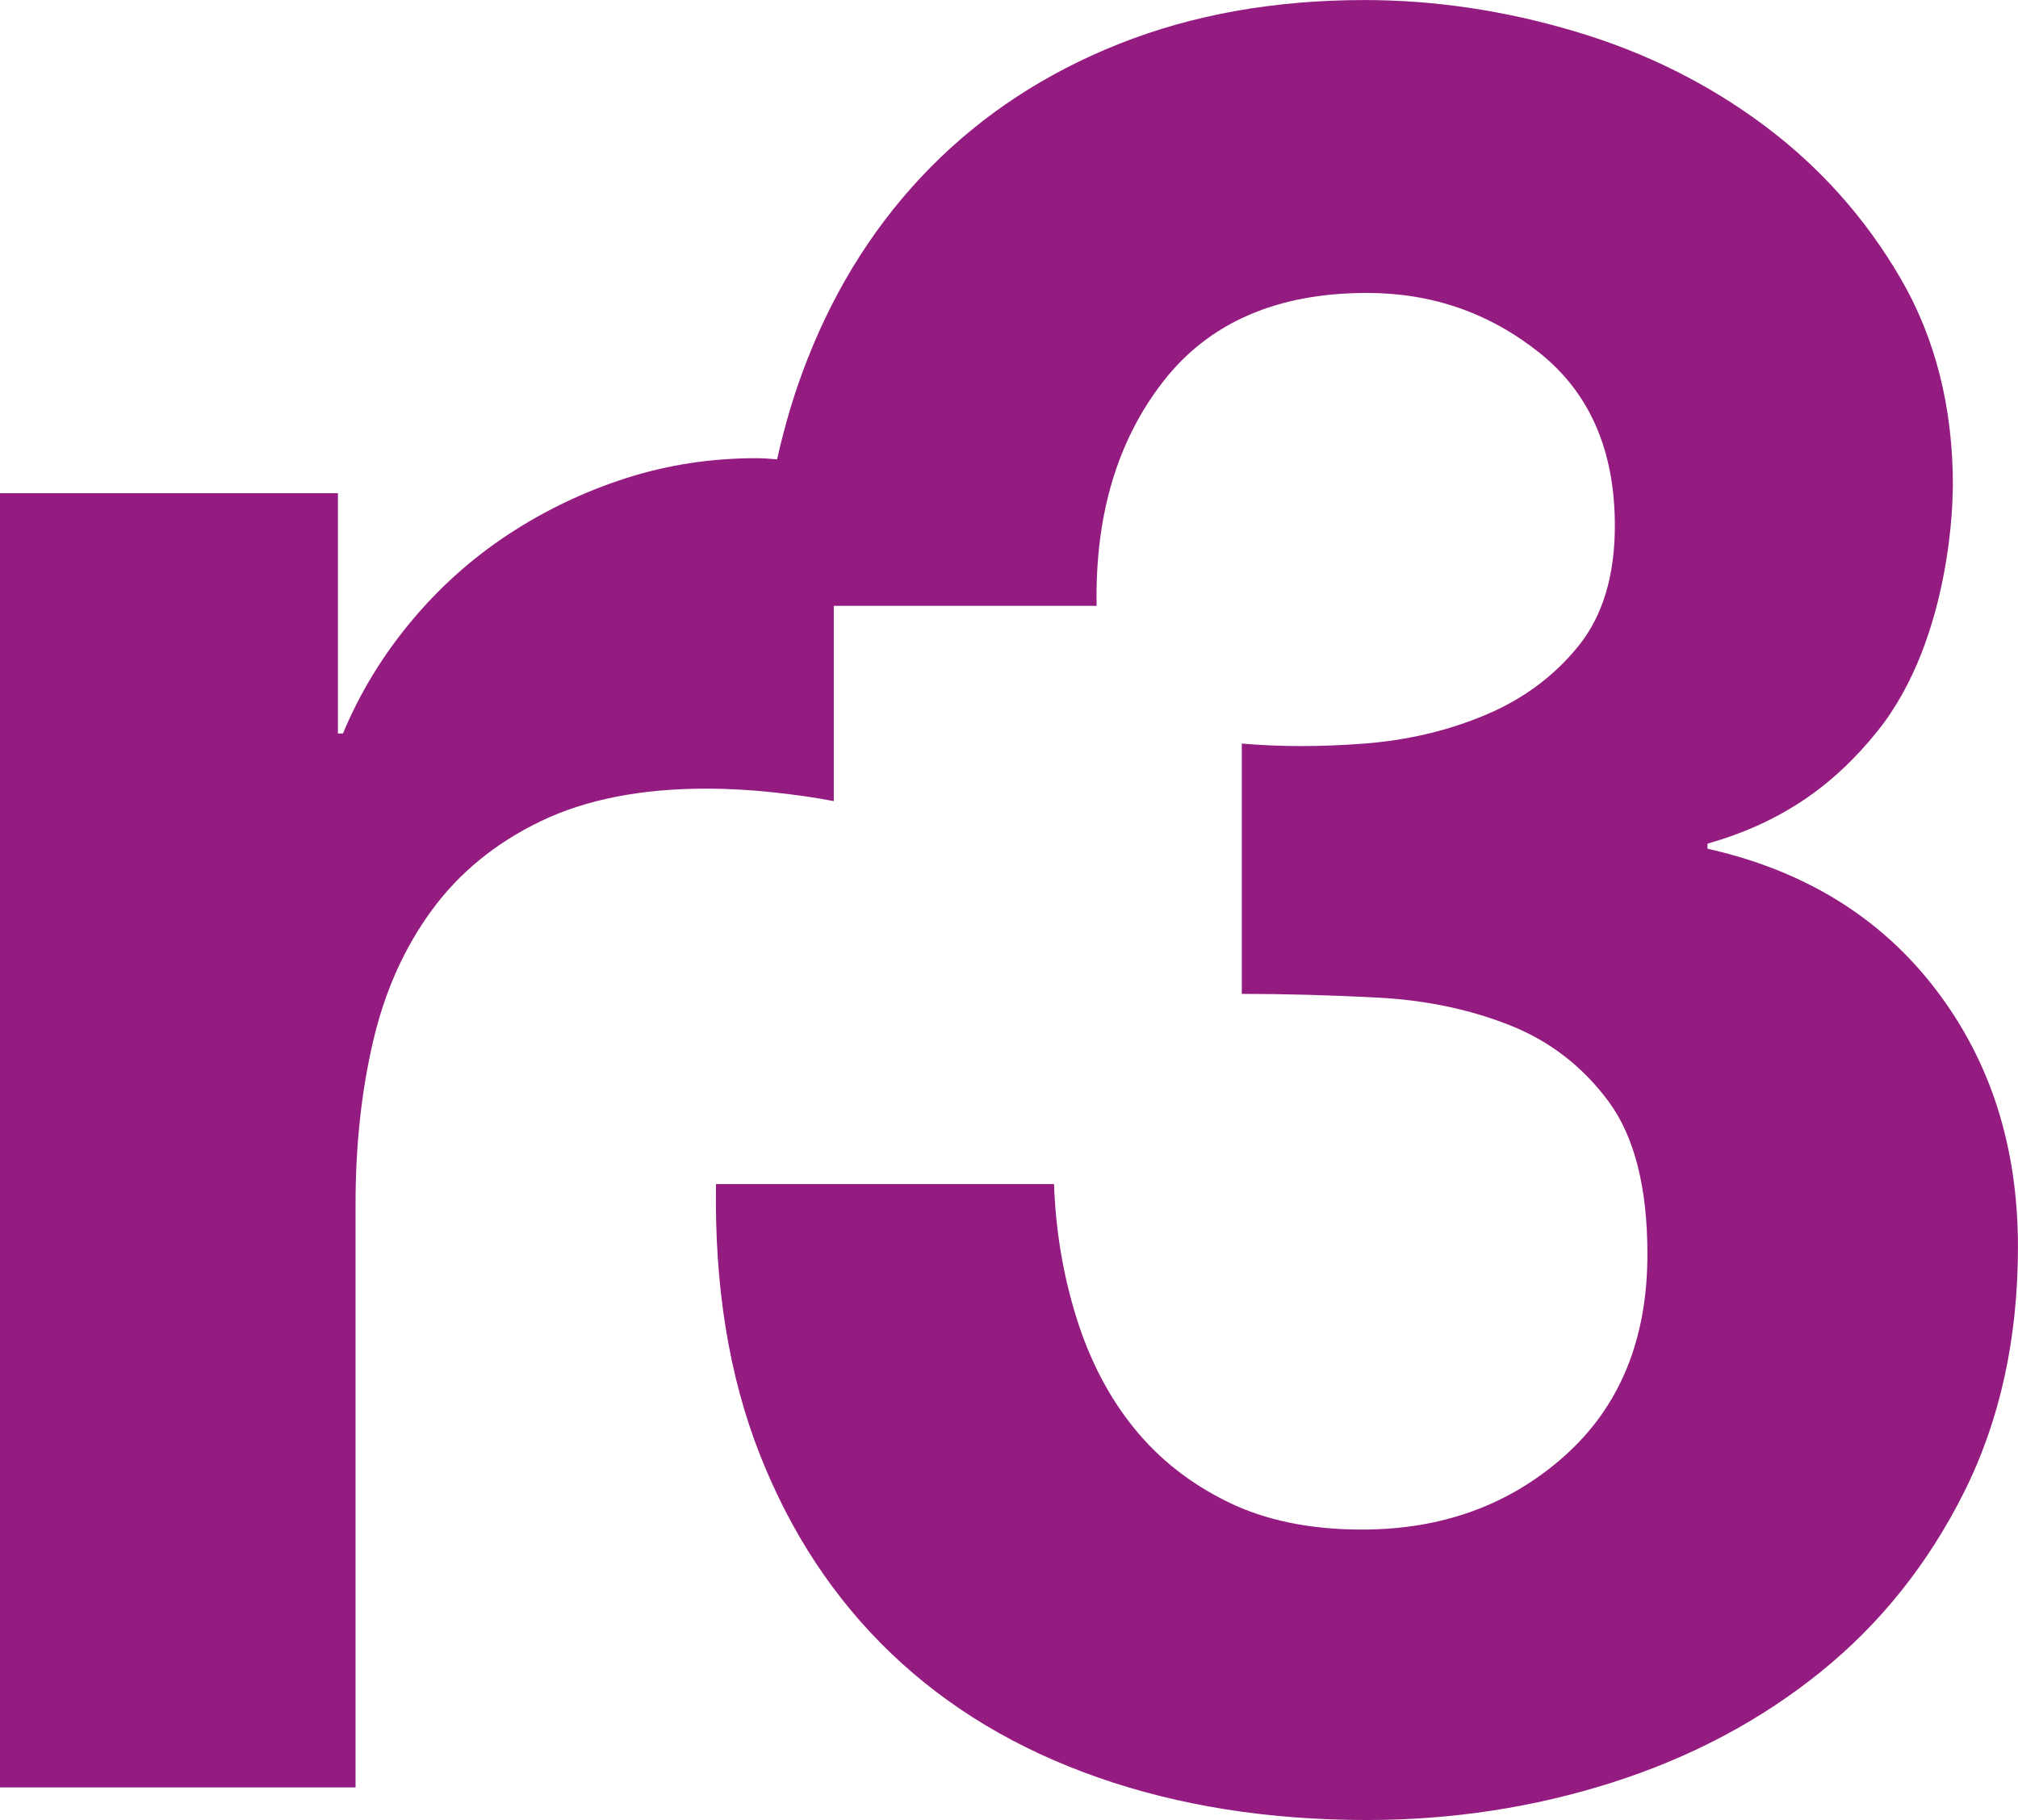 <svg xmlns="http://www.w3.org/2000/svg" id="Ebene_2" viewBox="0 0 445.44 401.79"><defs><style>.cls-1{fill:#941b80;}</style></defs><g id="Ebene_1-2"><path class="cls-1" d="M431.02,108.88c0-.56.05-1.1.05-1.66,0-17.31-3.87-32.61-11.61-45.87-7.74-13.26-17.78-24.5-30.12-33.71-12.35-9.2-26.25-16.12-41.73-20.72-15.48-4.6-30.95-6.91-46.42-6.91-19.9,0-37.95,3.23-54.16,9.67-16.22,6.45-30.12,15.57-41.73,27.36-11.61,11.79-20.64,25.89-27.08,42.28-2.77,7.03-4.98,14.41-6.69,22.09-1.59-.15-3.14-.26-4.64-.26-9.95,0-19.53,1.47-28.74,4.42-9.21,2.96-17.87,7.1-25.98,12.43-8.11,5.34-15.29,11.79-21.55,19.34-6.27,7.56-11.24,15.75-14.92,24.59h-1.11v-53.05H0v285.72h78.48v-128.77c0-12.89,1.29-24.87,3.87-35.92,2.57-11.05,6.91-20.72,12.99-29.01,6.08-8.29,14.09-14.83,24.04-19.62,9.95-4.78,22.11-7.18,36.48-7.18,4.78,0,9.76.27,14.92.83,5.15.55,9.58,1.2,13.26,1.93v-43.11h58.02c-.37-19.9,4.51-36.38,14.64-49.46,10.13-13.07,25.15-19.62,45.04-19.62,14.37,0,27.08,4.42,38.13,13.26,11.05,8.84,16.58,21.55,16.58,38.13,0,11.05-2.68,19.9-8.01,26.53-5.35,6.63-12.16,11.7-20.45,15.2-8.29,3.5-17.23,5.62-26.8,6.36-9.58.74-18.61.74-27.08,0v55.26c9.58,0,19.62.28,30.12.83,10.5.55,20.17,2.59,29.01,6.08,8.84,3.5,16.11,9.12,21.83,16.85,5.71,7.74,8.57,18.98,8.57,33.71,0,18.79-6.08,33.62-18.24,44.49-12.16,10.87-27.08,16.3-44.77,16.3-11.42,0-21.28-2.02-29.57-6.08-8.29-4.05-15.2-9.48-20.72-16.3-5.53-6.81-9.77-14.92-12.71-24.32-2.95-9.39-4.61-19.25-4.97-29.57h-74.61c-.37,22.48,2.85,42.37,9.67,59.69,6.81,17.32,16.49,31.97,29.01,43.94,12.52,11.98,27.72,21.1,45.6,27.36,17.87,6.26,37.67,9.4,59.41,9.4,18.79,0,36.84-2.77,54.16-8.29,17.31-5.53,32.61-13.63,45.87-24.32,13.26-10.68,23.85-23.95,31.78-39.79,7.92-15.84,11.88-33.89,11.88-54.16,0-22.11-6.08-41.08-18.24-56.92-12.16-15.84-28.93-26.15-50.29-30.95v-1.11c16.12-4.6,27.74-12.65,37.55-24.87,16.57-20.65,16.56-52.5,16.56-52.5Z"></path></g></svg>